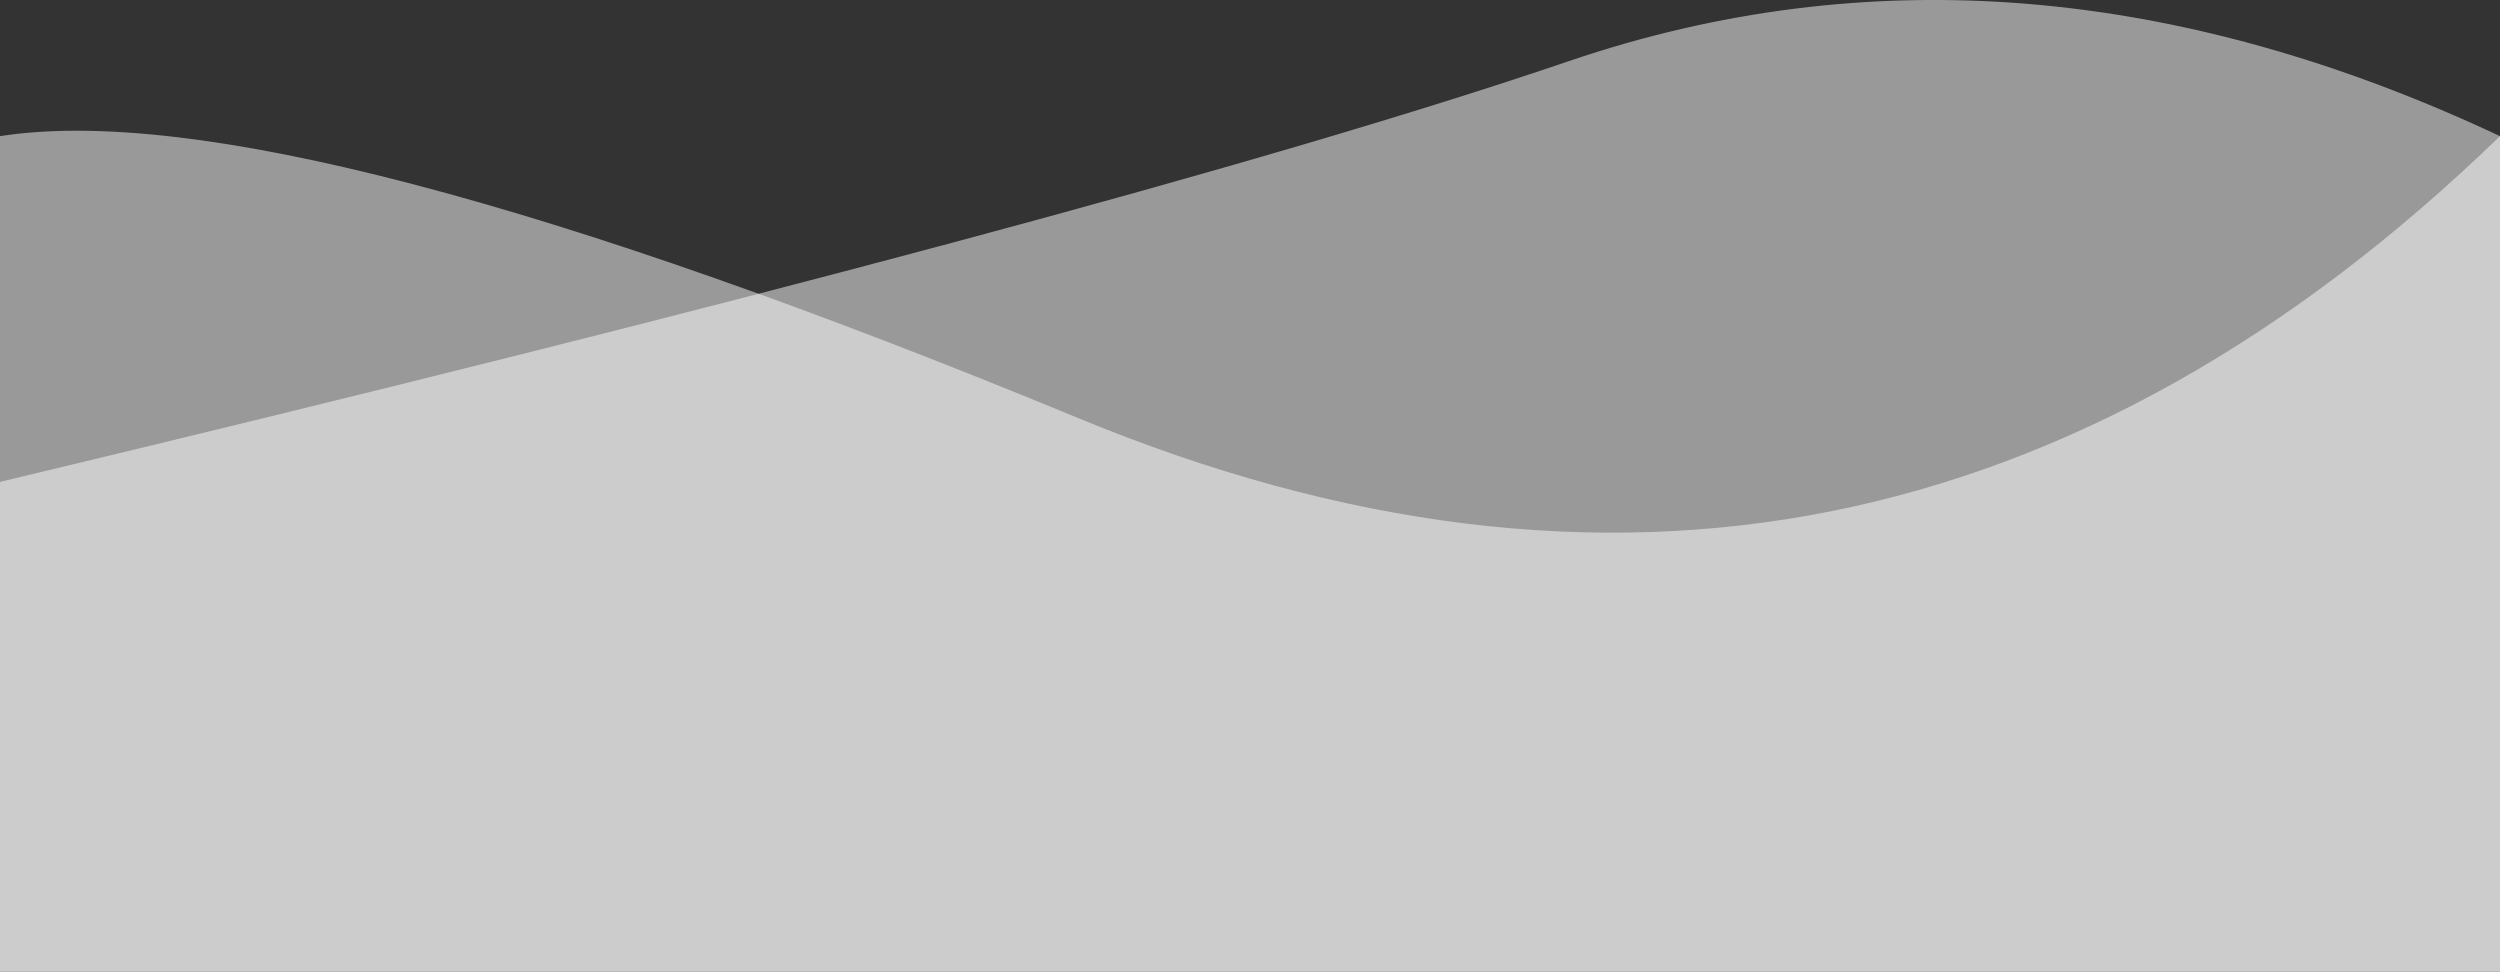 <svg id="Layer_1" data-name="Layer 1" xmlns="http://www.w3.org/2000/svg" viewBox="0 0 1024 398.01"><rect x="0" y="0" width="1024" height="398.01" fill="#333333" stroke="none"/><defs><style>.cls-1{fill:#fff;fill-rule:evenodd;opacity:0.5;}</style></defs><title>waves03</title><path class="cls-1" d="M440.76,173Q116.37,39-1.19,57.39V399.62h1024V57.39Q765.14,307,440.76,173Z" transform="translate(1.19 -1.62)"/><path class="cls-1" d="M641.36,26.68Q458.06,89.14-1.19,199V399.62h1024V57.39Q824.66-35.77,641.36,26.68Z" transform="translate(1.19 -1.62)"/></svg>